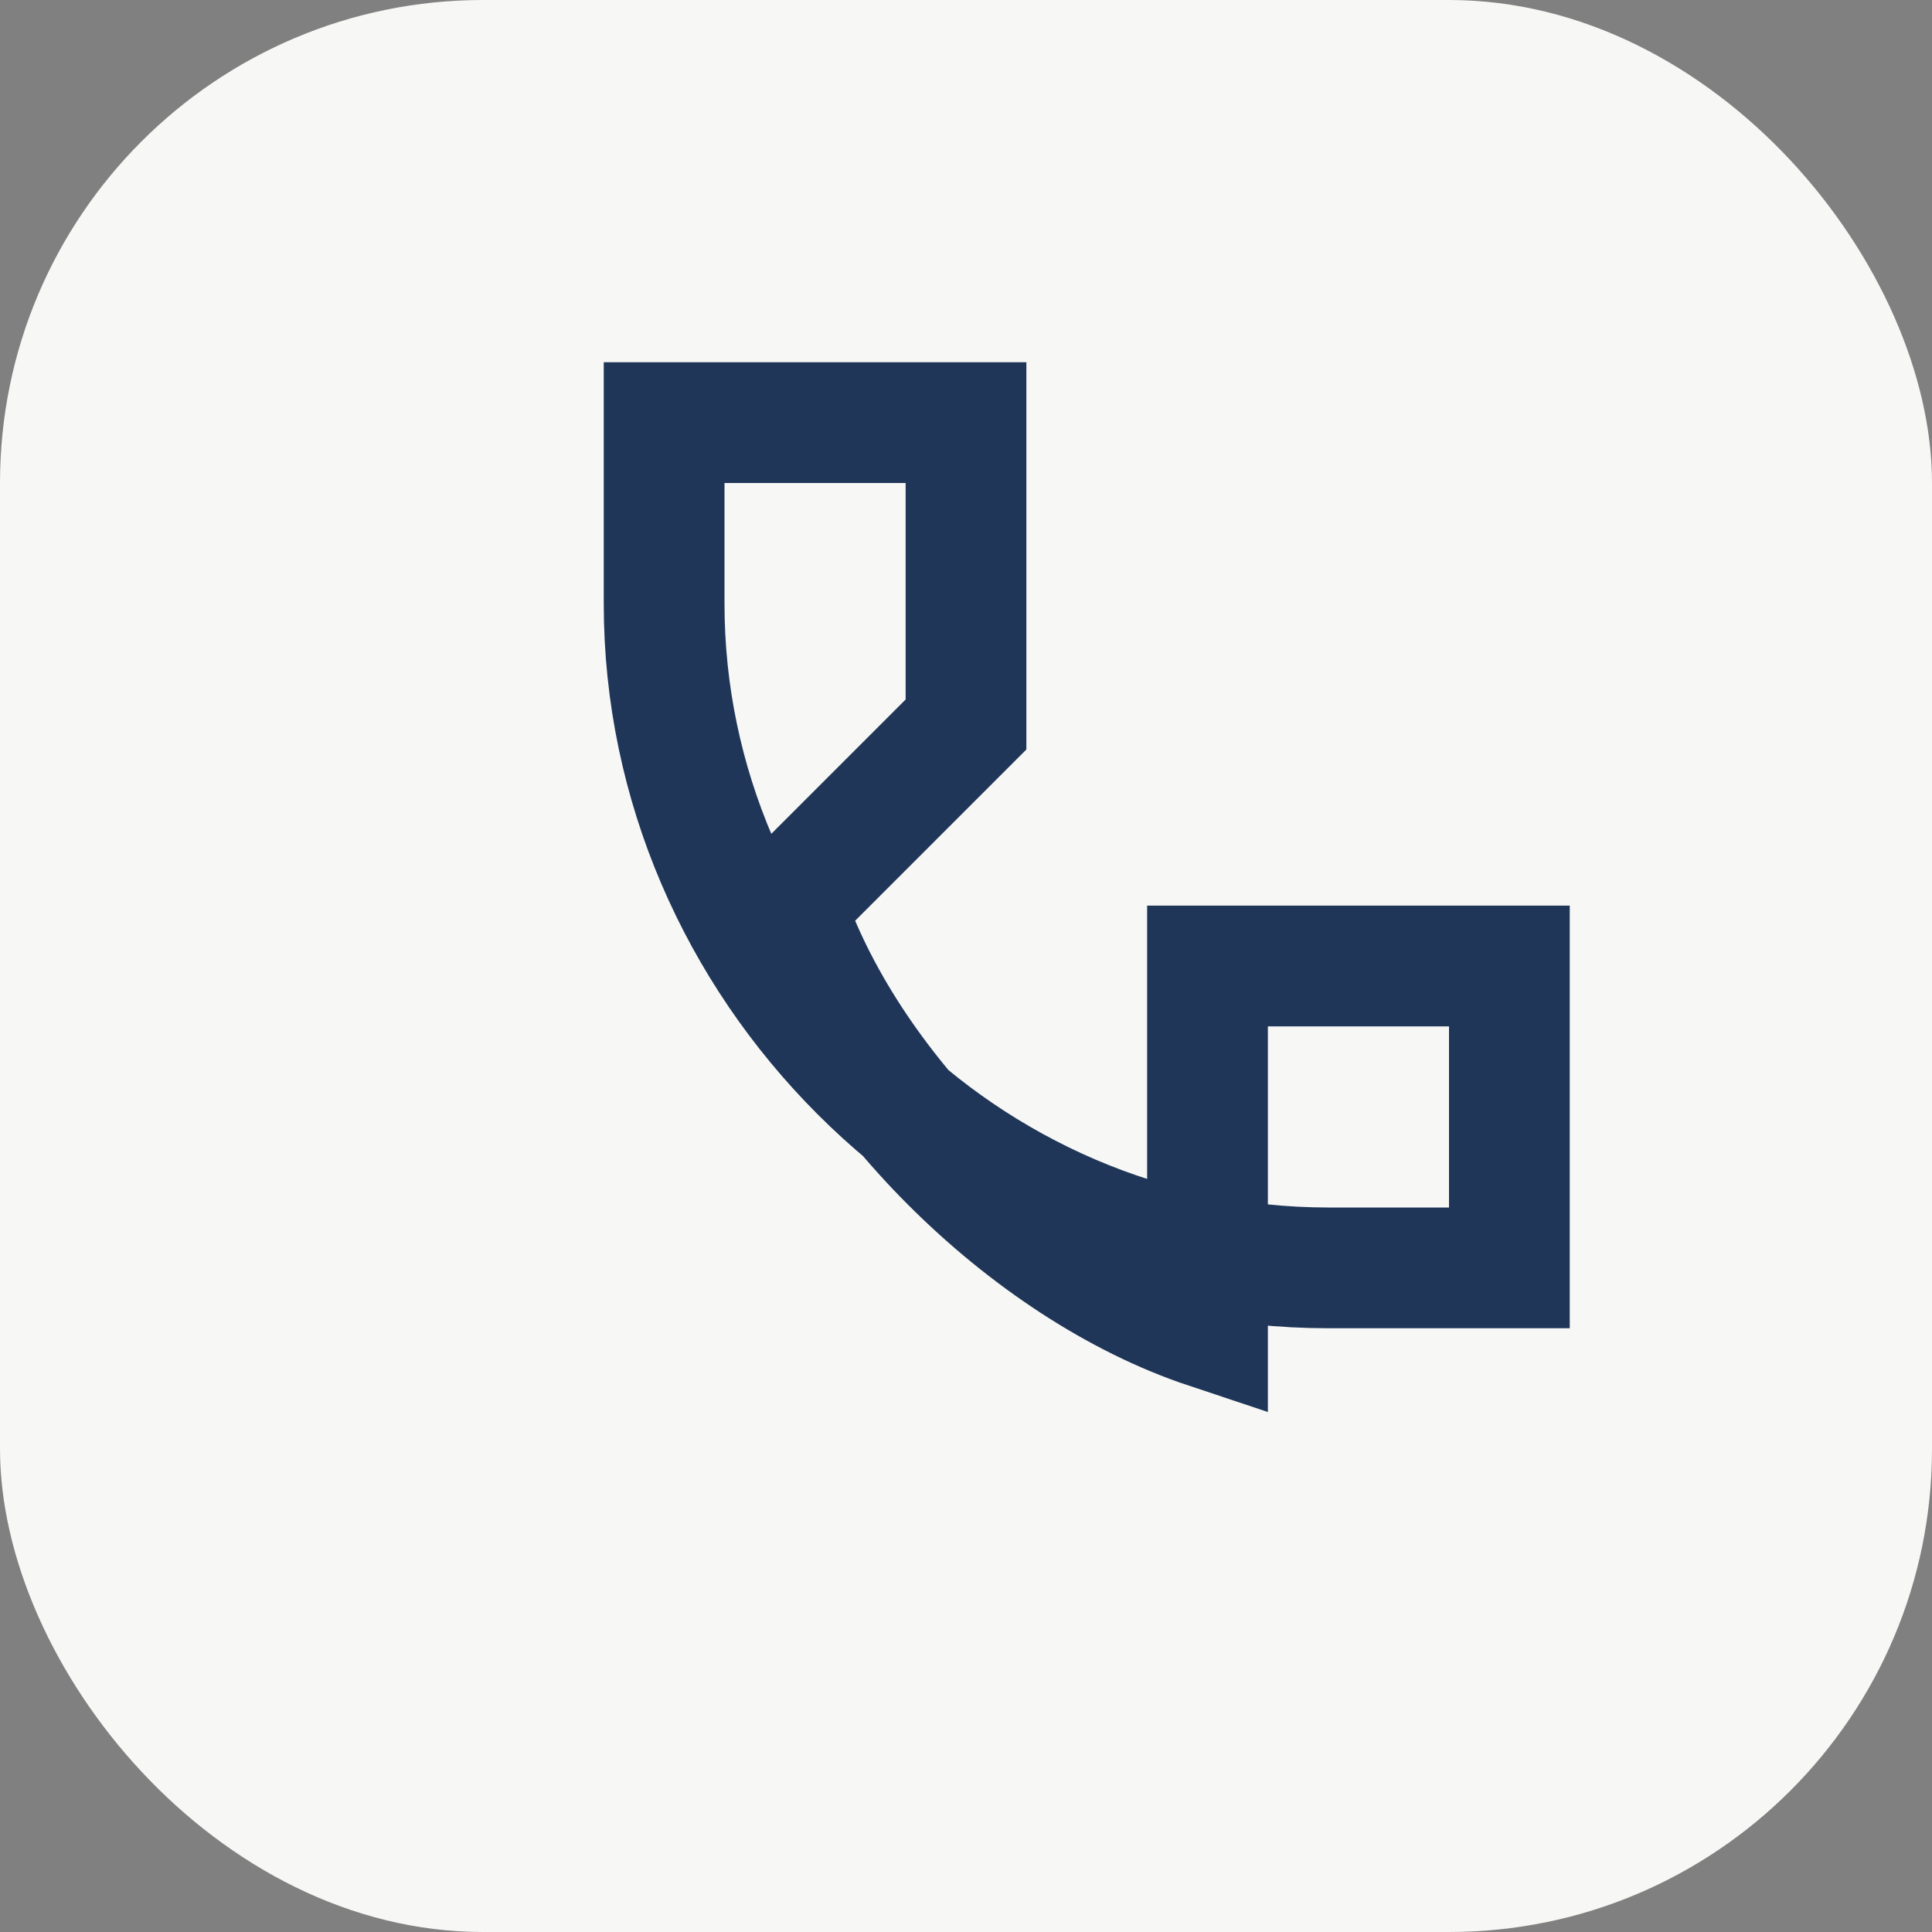 <?xml version="1.0" encoding="UTF-8"?>
<svg xmlns="http://www.w3.org/2000/svg" width="32" height="32" viewBox="0 0 32 32"><rect x="0" y="0" width="32" height="32" fill="#808080" stroke="none"/><rect width="32" height="32" rx="8" fill="#F7F7F5"/><path d="M20 22c-3-1-6-4-7-7l3-3v-5h-5v3c0 6 5 11 11 11h3v-5h-5z" fill="none" stroke="#1F3659" stroke-width="2"/></svg>